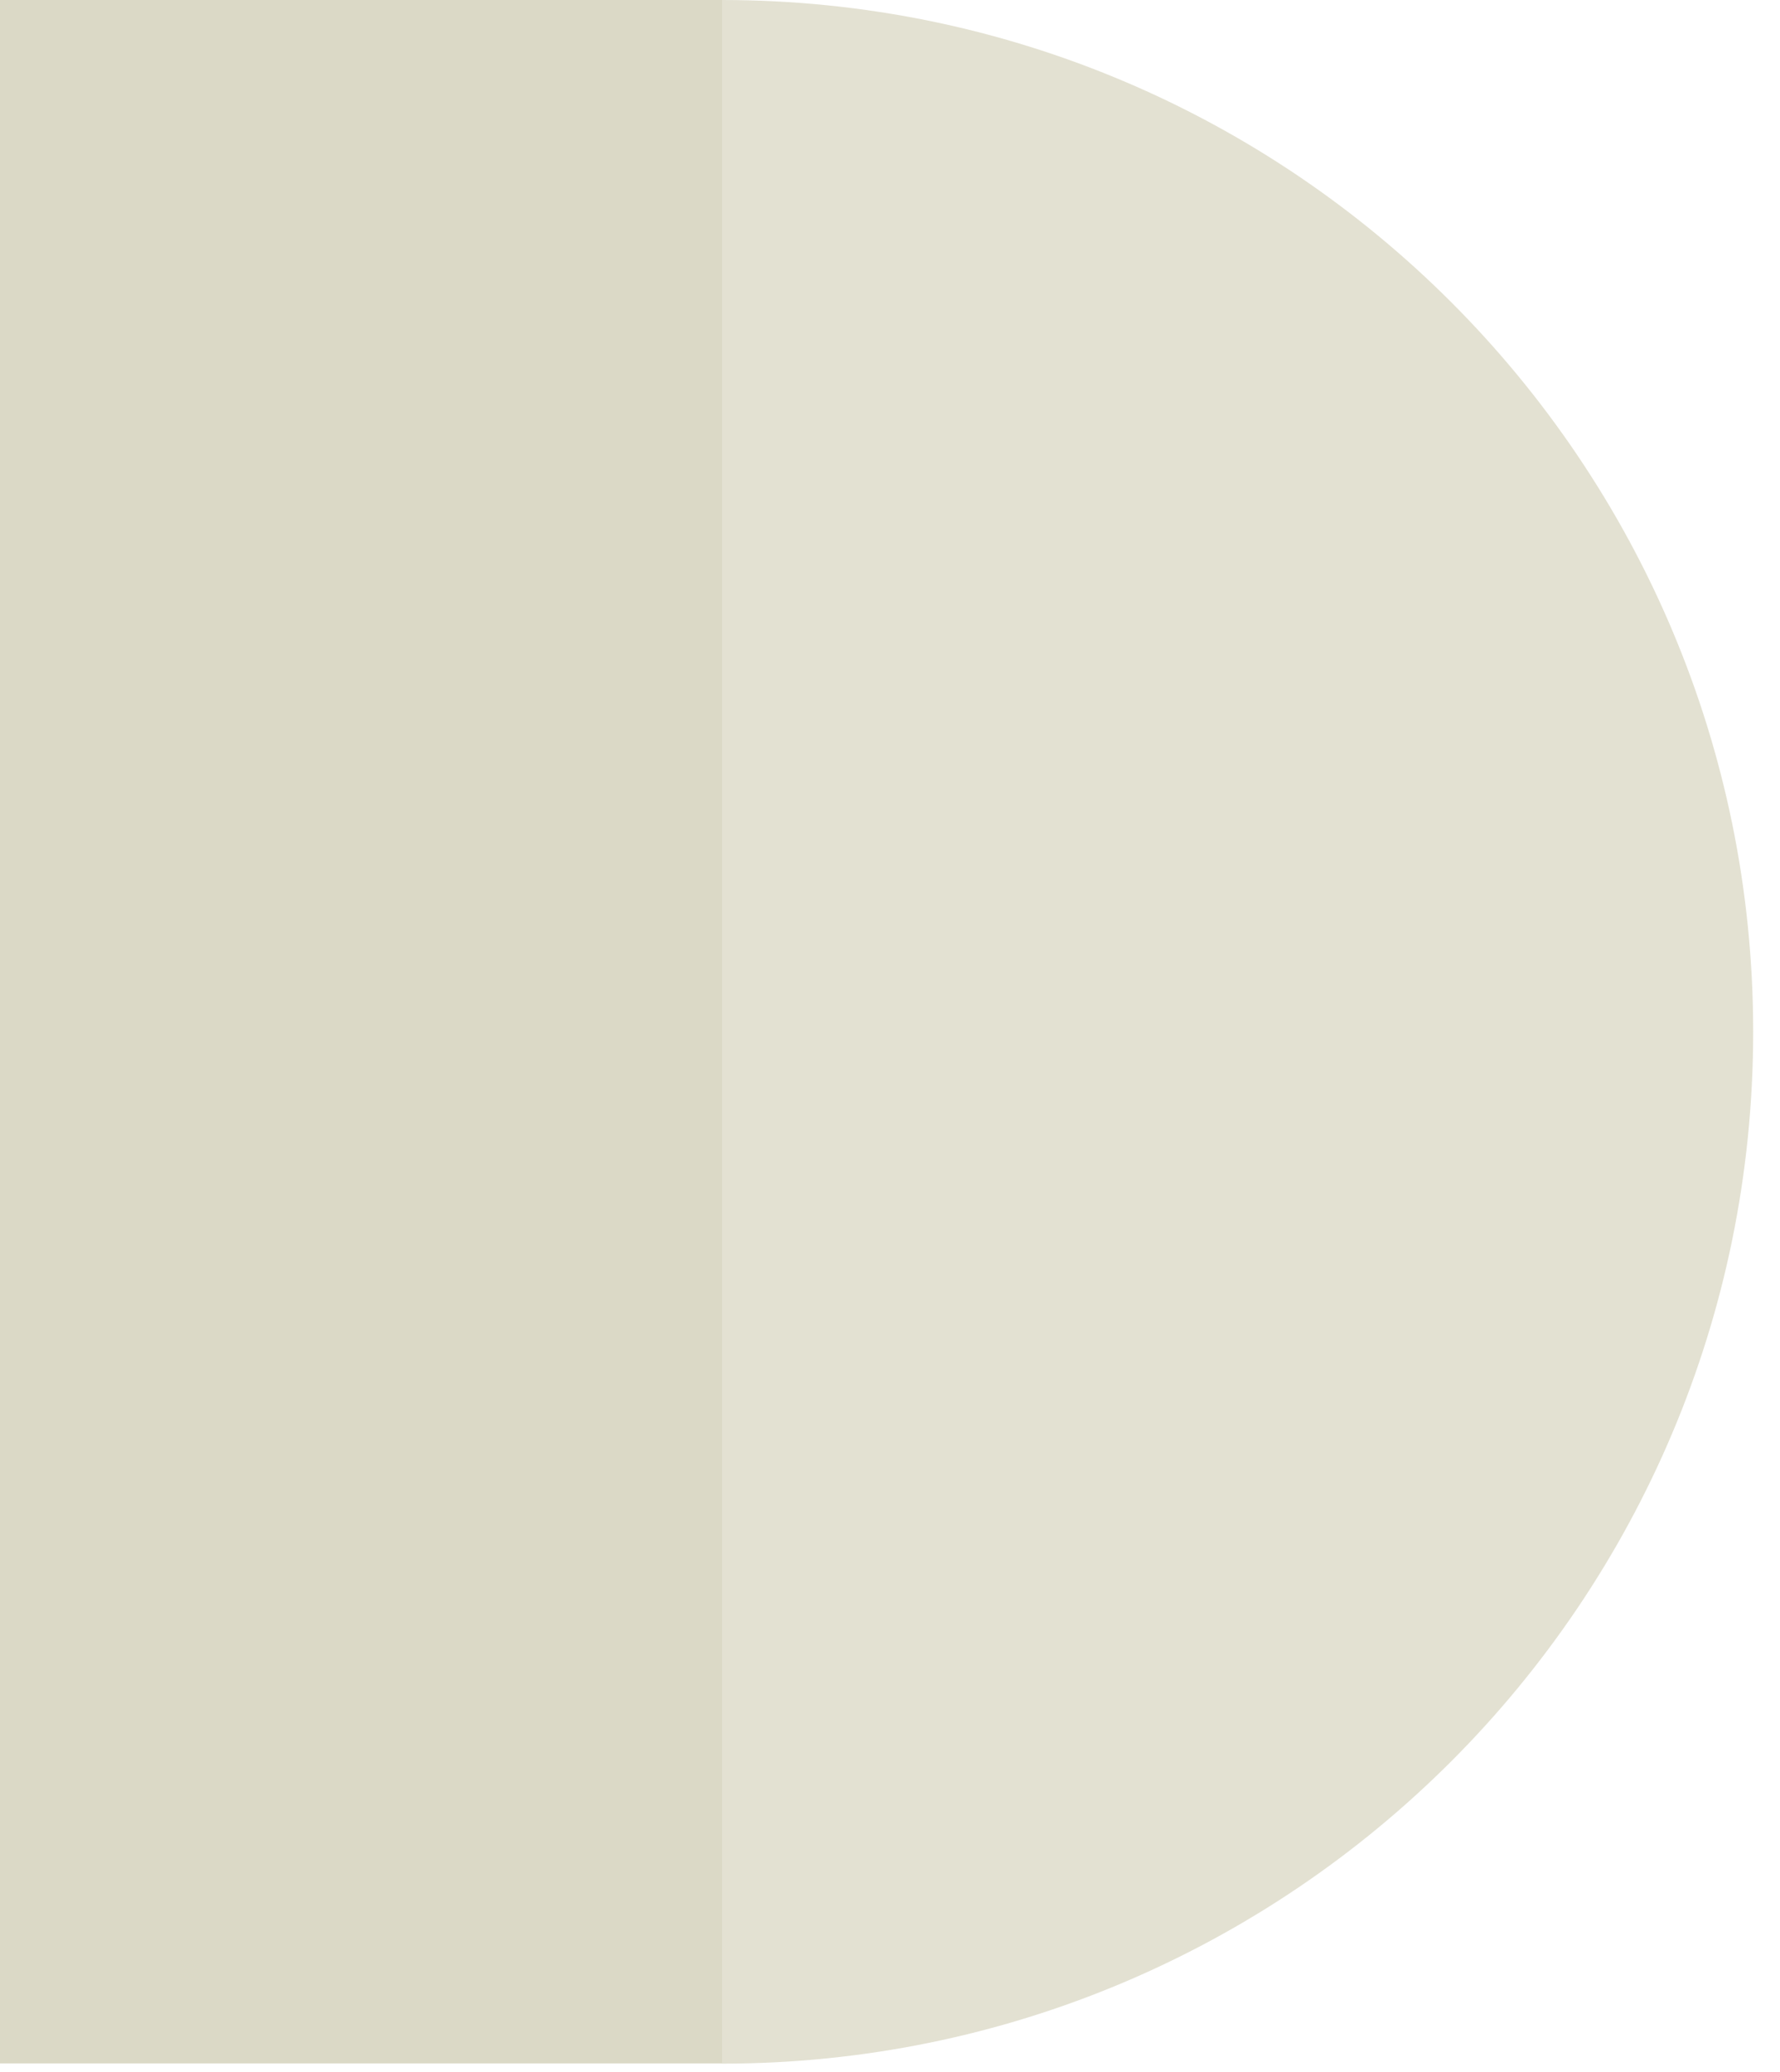 <svg xmlns="http://www.w3.org/2000/svg" width="55" height="64" viewBox="0 0 55 64" fill="none"><path d="M22.307 0H0V63.732H22.307V0Z" fill="#A5A172" fill-opacity="0.4"></path><path opacity="0.8" d="M54.171 31.874C54.171 49.465 39.912 63.74 22.305 63.74V0C39.921 0 54.171 14.275 54.171 31.866V31.874Z" fill="#A5A172" fill-opacity="0.4"></path></svg>